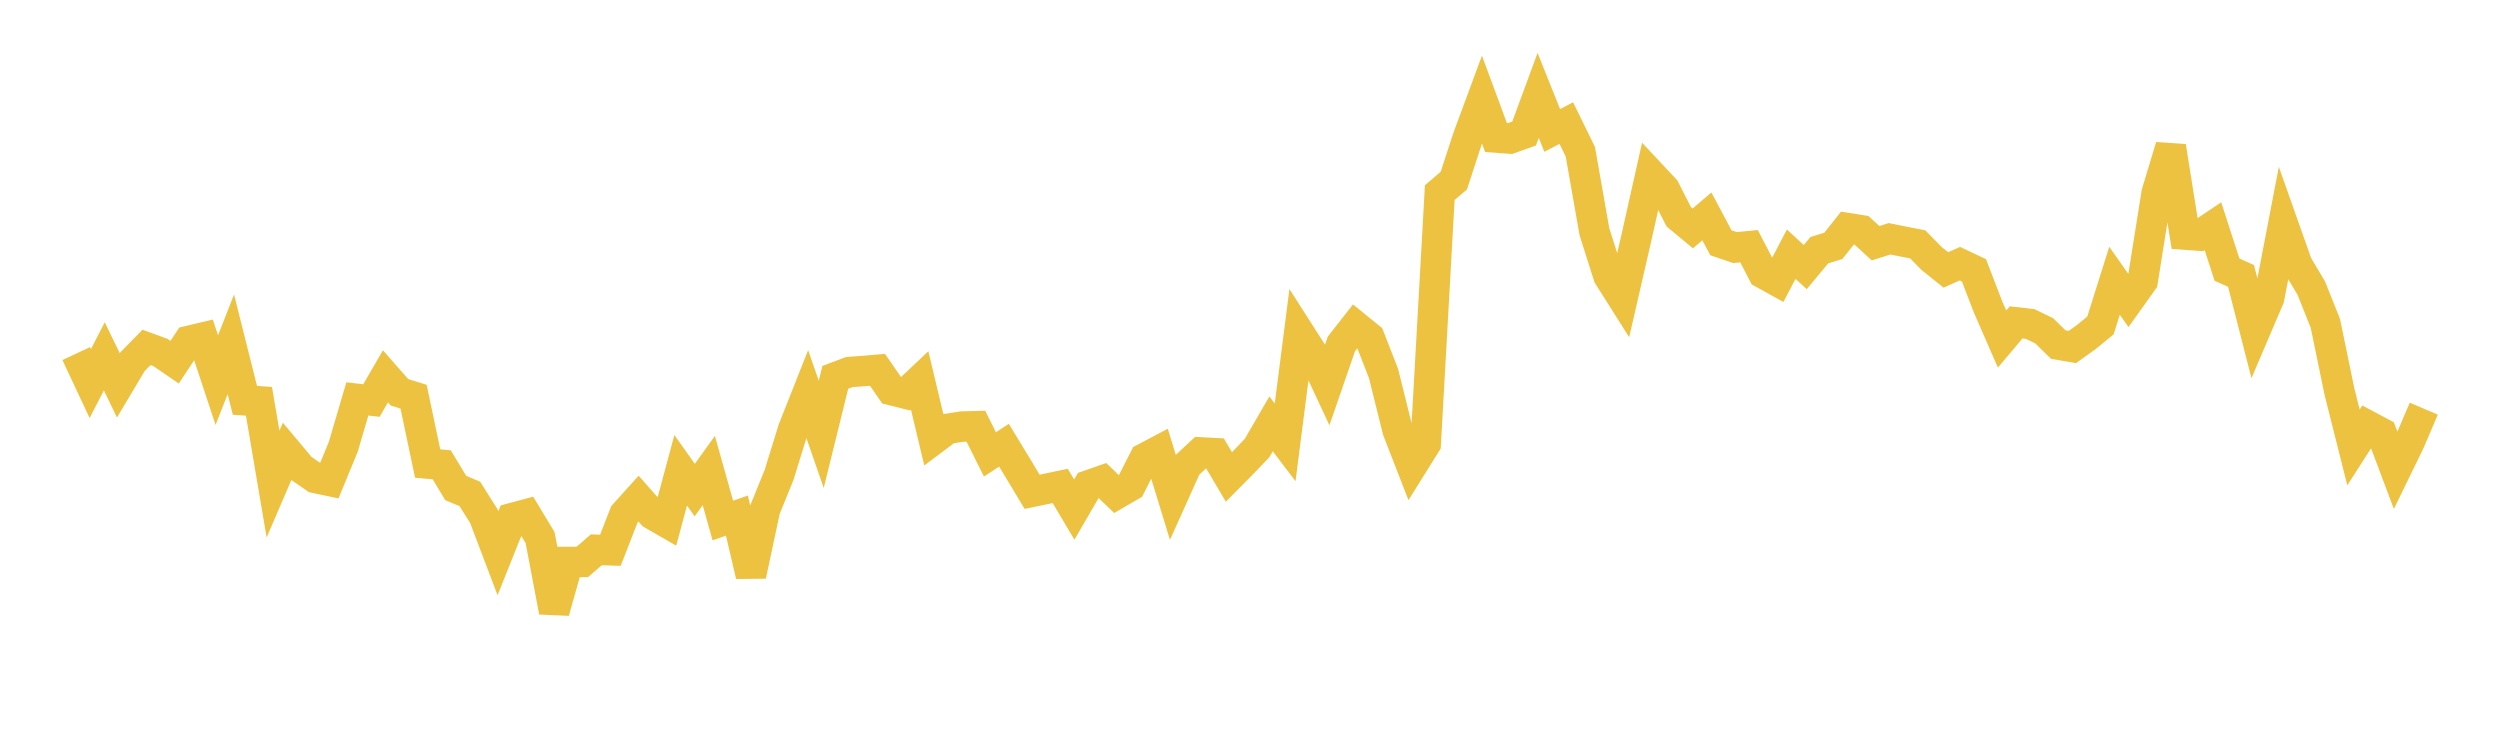 <svg width="164" height="48" xmlns="http://www.w3.org/2000/svg" xmlns:xlink="http://www.w3.org/1999/xlink"><path fill="none" stroke="rgb(237,194,64)" stroke-width="2" d="M5,23.194L5.922,25.161L6.844,23.376L7.766,25.282L8.689,23.733L9.611,22.789L10.533,23.127L11.455,23.76L12.377,22.366L13.299,22.147L14.222,24.936L15.144,22.588L16.066,26.261L16.988,26.326L17.91,31.756L18.832,29.615L19.754,30.715L20.677,31.353L21.599,31.546L22.521,29.305L23.443,26.169L24.365,26.276L25.287,24.684L26.21,25.737L27.132,26.024L28.054,30.409L28.976,30.49L29.898,32.015L30.82,32.399L31.743,33.864L32.665,36.294L33.587,33.99L34.509,33.742L35.431,35.268L36.353,40.129L37.275,36.865L38.198,36.862L39.12,36.066L40.042,36.097L40.964,33.73L41.886,32.708L42.808,33.749L43.731,34.28L44.653,30.85L45.575,32.15L46.497,30.866L47.419,34.148L48.341,33.821L49.263,37.753L50.186,33.423L51.108,31.151L52.03,28.167L52.952,25.839L53.874,28.494L54.796,24.753L55.719,24.405L56.641,24.34L57.563,24.259L58.485,25.592L59.407,25.823L60.329,24.954L61.251,28.82L62.174,28.128L63.096,27.983L64.018,27.96L64.94,29.809L65.862,29.205L66.784,30.725L67.707,32.261L68.629,32.071L69.551,31.877L70.473,33.429L71.395,31.842L72.317,31.52L73.24,32.409L74.162,31.875L75.084,30.062L76.006,29.574L76.928,32.583L77.85,30.537L78.772,29.678L79.695,29.728L80.617,31.287L81.539,30.356L82.461,29.396L83.383,27.807L84.305,29.018L85.228,21.821L86.15,23.262L87.072,25.238L87.994,22.564L88.916,21.388L89.838,22.139L90.76,24.503L91.683,28.217L92.605,30.588L93.527,29.112L94.449,12.636L95.371,11.849L96.293,9.024L97.216,6.531L98.138,9.021L99.06,9.09L99.982,8.761L100.904,6.257L101.826,8.559L102.749,8.073L103.671,9.954L104.593,15.198L105.515,18.1L106.437,19.559L107.359,15.543L108.281,11.425L109.204,12.41L110.126,14.22L111.048,14.983L111.97,14.195L112.892,15.926L113.814,16.24L114.737,16.151L115.659,17.928L116.581,18.438L117.503,16.673L118.425,17.523L119.347,16.412L120.269,16.129L121.192,14.962L122.114,15.107L123.036,15.955L123.958,15.664L124.88,15.851L125.802,16.029L126.725,16.967L127.647,17.708L128.569,17.298L129.491,17.733L130.413,20.127L131.335,22.24L132.257,21.148L133.18,21.255L134.102,21.701L135.024,22.606L135.946,22.764L136.868,22.106L137.79,21.35L138.713,18.417L139.635,19.727L140.557,18.435L141.479,12.653L142.401,9.604L143.323,15.389L144.246,15.456L145.168,14.837L146.09,17.686L147.012,18.101L147.934,21.707L148.856,19.549L149.778,14.75L150.701,17.356L151.623,18.905L152.545,21.215L153.467,25.686L154.389,29.353L155.311,27.915L156.234,28.407L157.156,30.862L158.078,28.969L159,26.807"></path></svg>